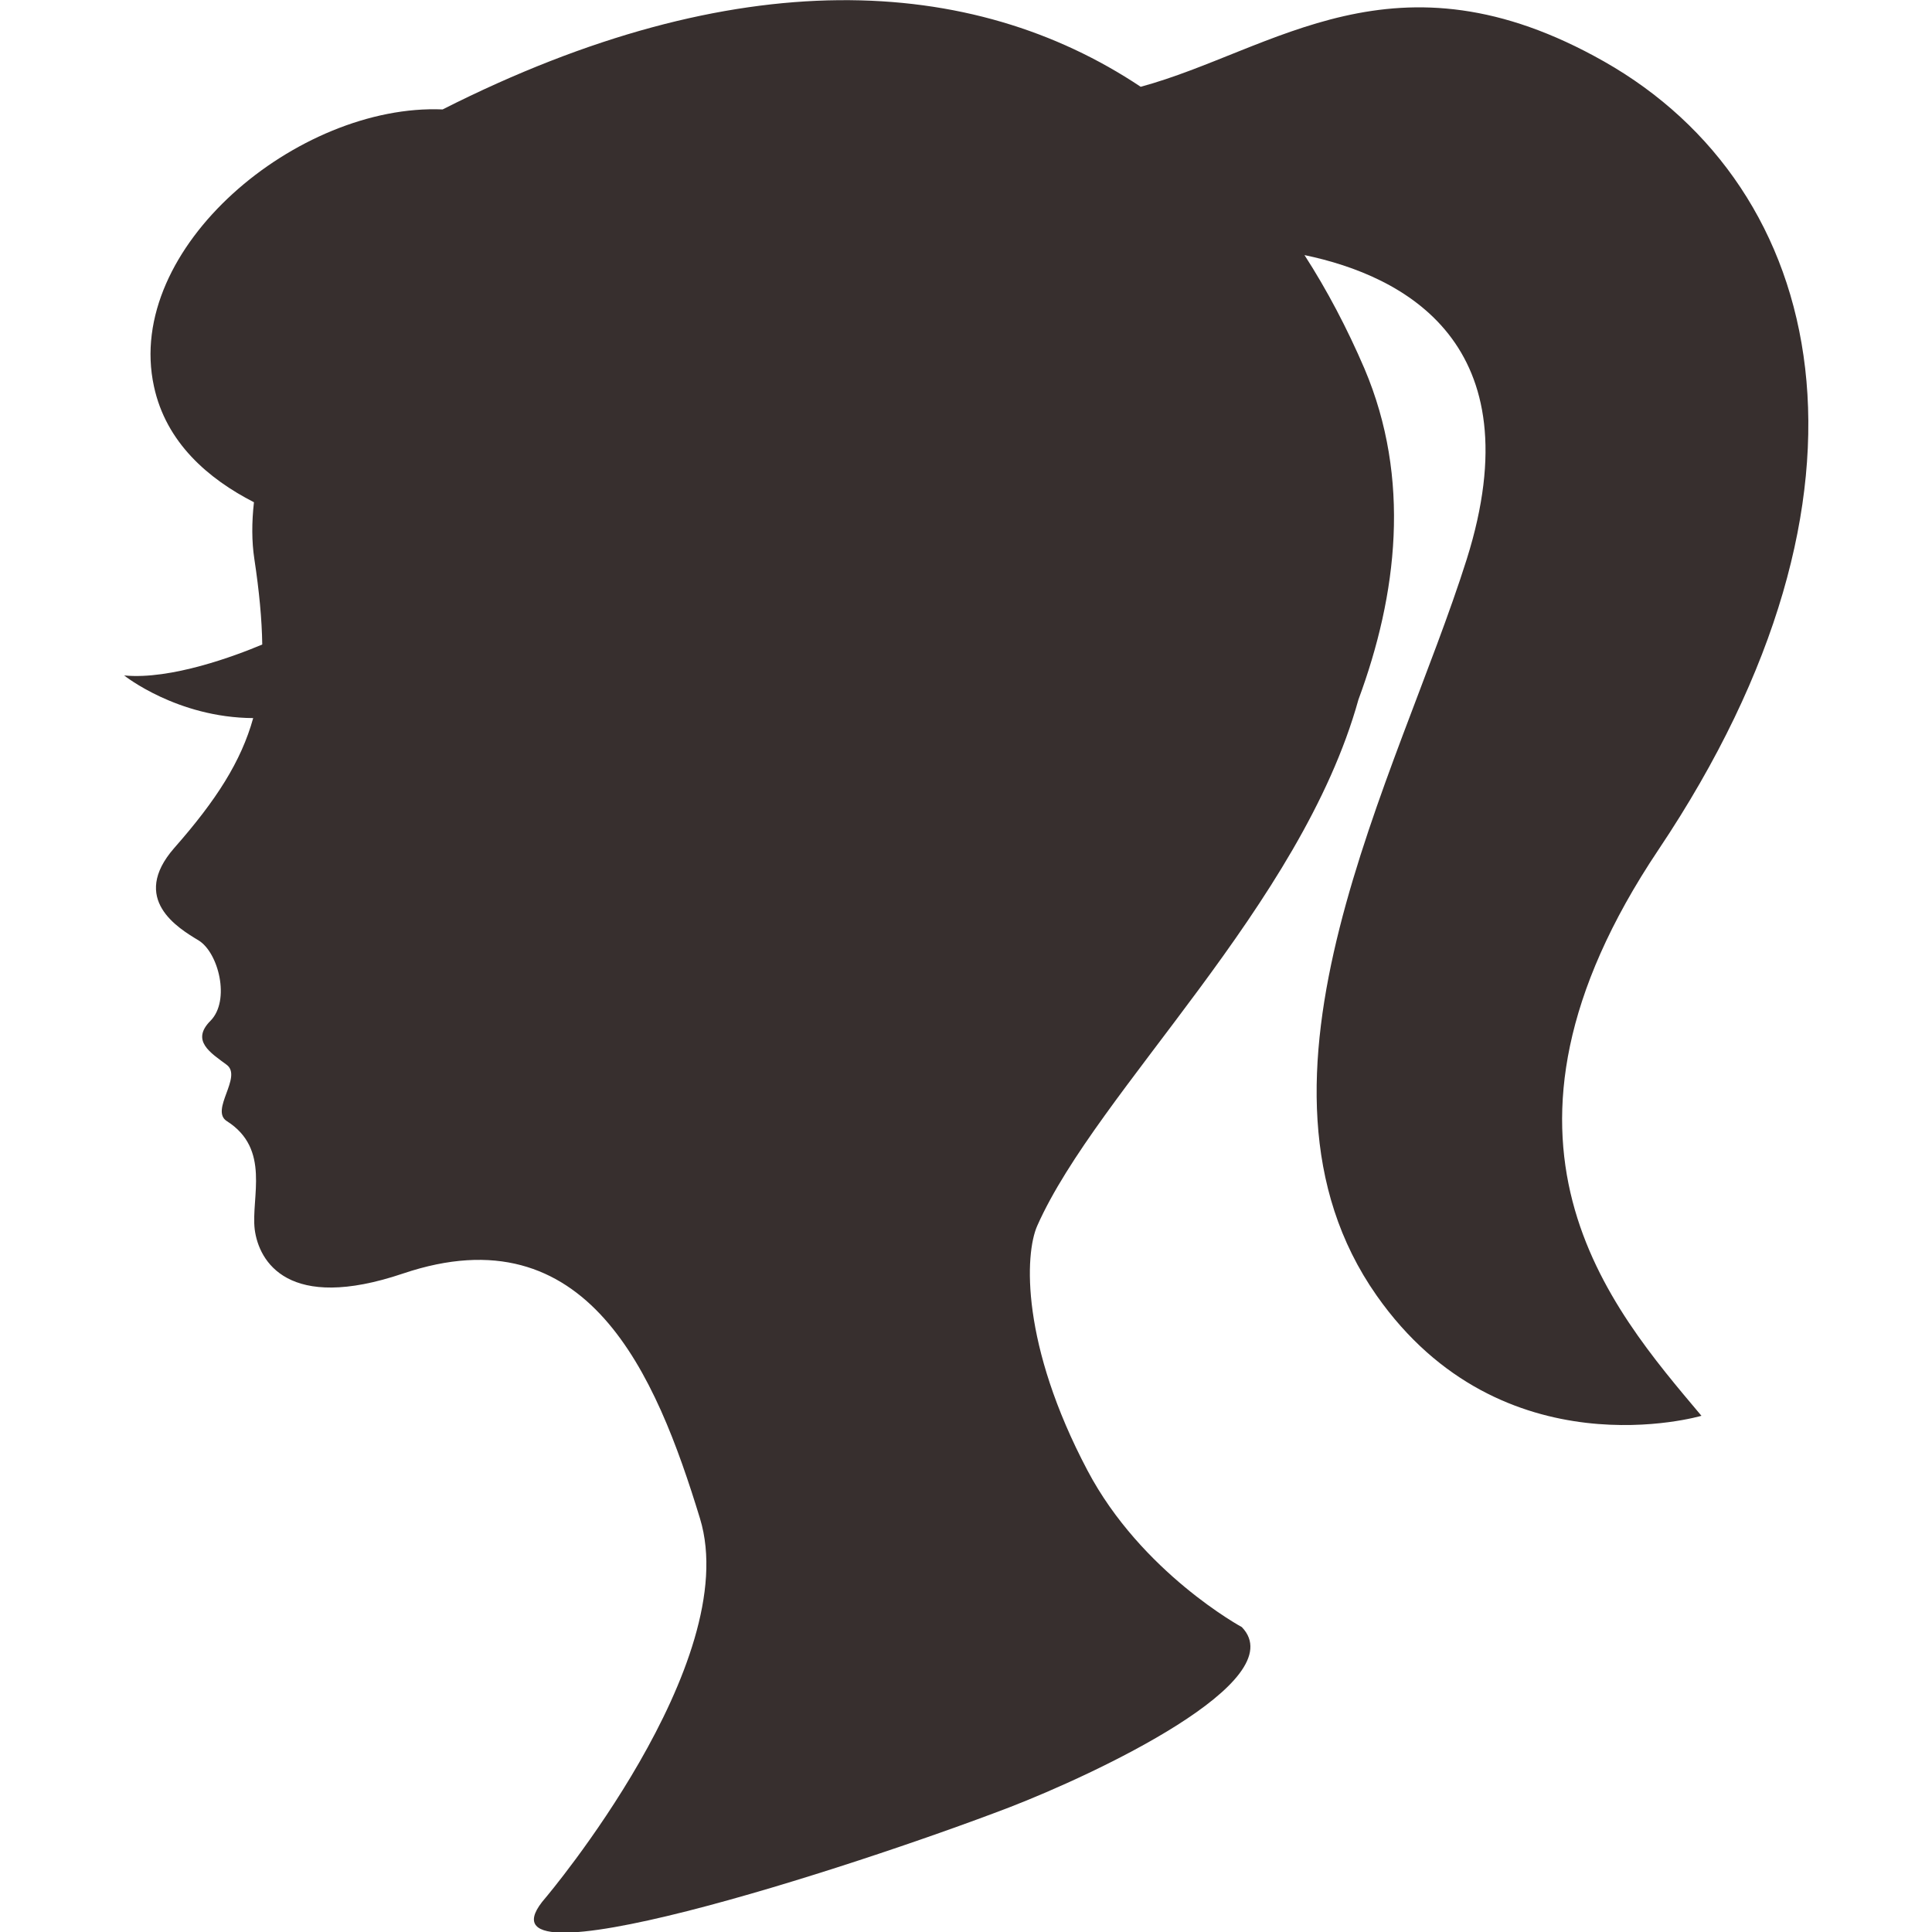 <?xml version="1.0" encoding="utf-8"?>
<!-- Generator: Adobe Illustrator 25.0.0, SVG Export Plug-In . SVG Version: 6.00 Build 0)  -->
<svg version="1.1" id="_x32_" xmlns="http://www.w3.org/2000/svg" xmlns:xlink="http://www.w3.org/1999/xlink" x="0px" y="0px"
	 viewBox="0 0 512 512" style="enable-background:new 0 0 512 512;" xml:space="preserve">
<style type="text/css">
	.st0{fill:#372F2E;}
</style>
<g>
	<path class="st0" d="M439.5,225.2c63.8-95.2,44.7-175.4-14.4-208.9c-55.4-31.4-87.5-2.9-122.8,6.7c-44.7-29.8-107.1-33.4-185,6
		C79,27.4,32.8,65.7,40.8,102.4c3.2,14.9,14.4,24.5,26.5,30.7c-0.6,5.3-0.6,10.4,0.1,15c1.3,8.6,2,16,2.1,22.7
		c-7.1,3-24.2,9.4-36.6,8.2c0,0,14,11.2,34.2,11.3c-3.2,11.5-9.8,21.8-20.9,34.4c-11.9,13.6,1.1,21.3,6.4,24.5
		c5.3,3.2,8.5,15.9,3.2,21.3c-5.3,5.3,0,8.5,4.3,11.7c4.2,3.2-4.5,12,0,14.9c11.7,7.4,6.4,20.2,7.4,28.7c1.1,8.5,8.8,22,39.3,11.7
		c48.9-16.5,67,26.6,78.7,64.9c11.7,38.3-40.9,100.5-40.9,100.5c-22.3,25.5,81.3-8,122.8-23.9c22.8-8.8,75.5-33.5,61.7-47.8
		c0,0-26.6-14.4-40.9-41.5c-17.6-33.3-16.7-57.3-13.3-64.9c15.9-35.8,69.9-84.7,85.1-139.4c10.3-27.8,14-58.5,1.6-87.7
		c-4.6-10.7-9.9-20.8-15.9-30.1c26.4,5.5,61,23.4,43,80.6c-18.1,57.4-63.8,138.2-23.9,195.1c33.3,47.5,86.1,31.9,86.1,31.9
		C426.7,346.4,387.8,302.4,439.5,225.2z"/>
</g>
</svg>

